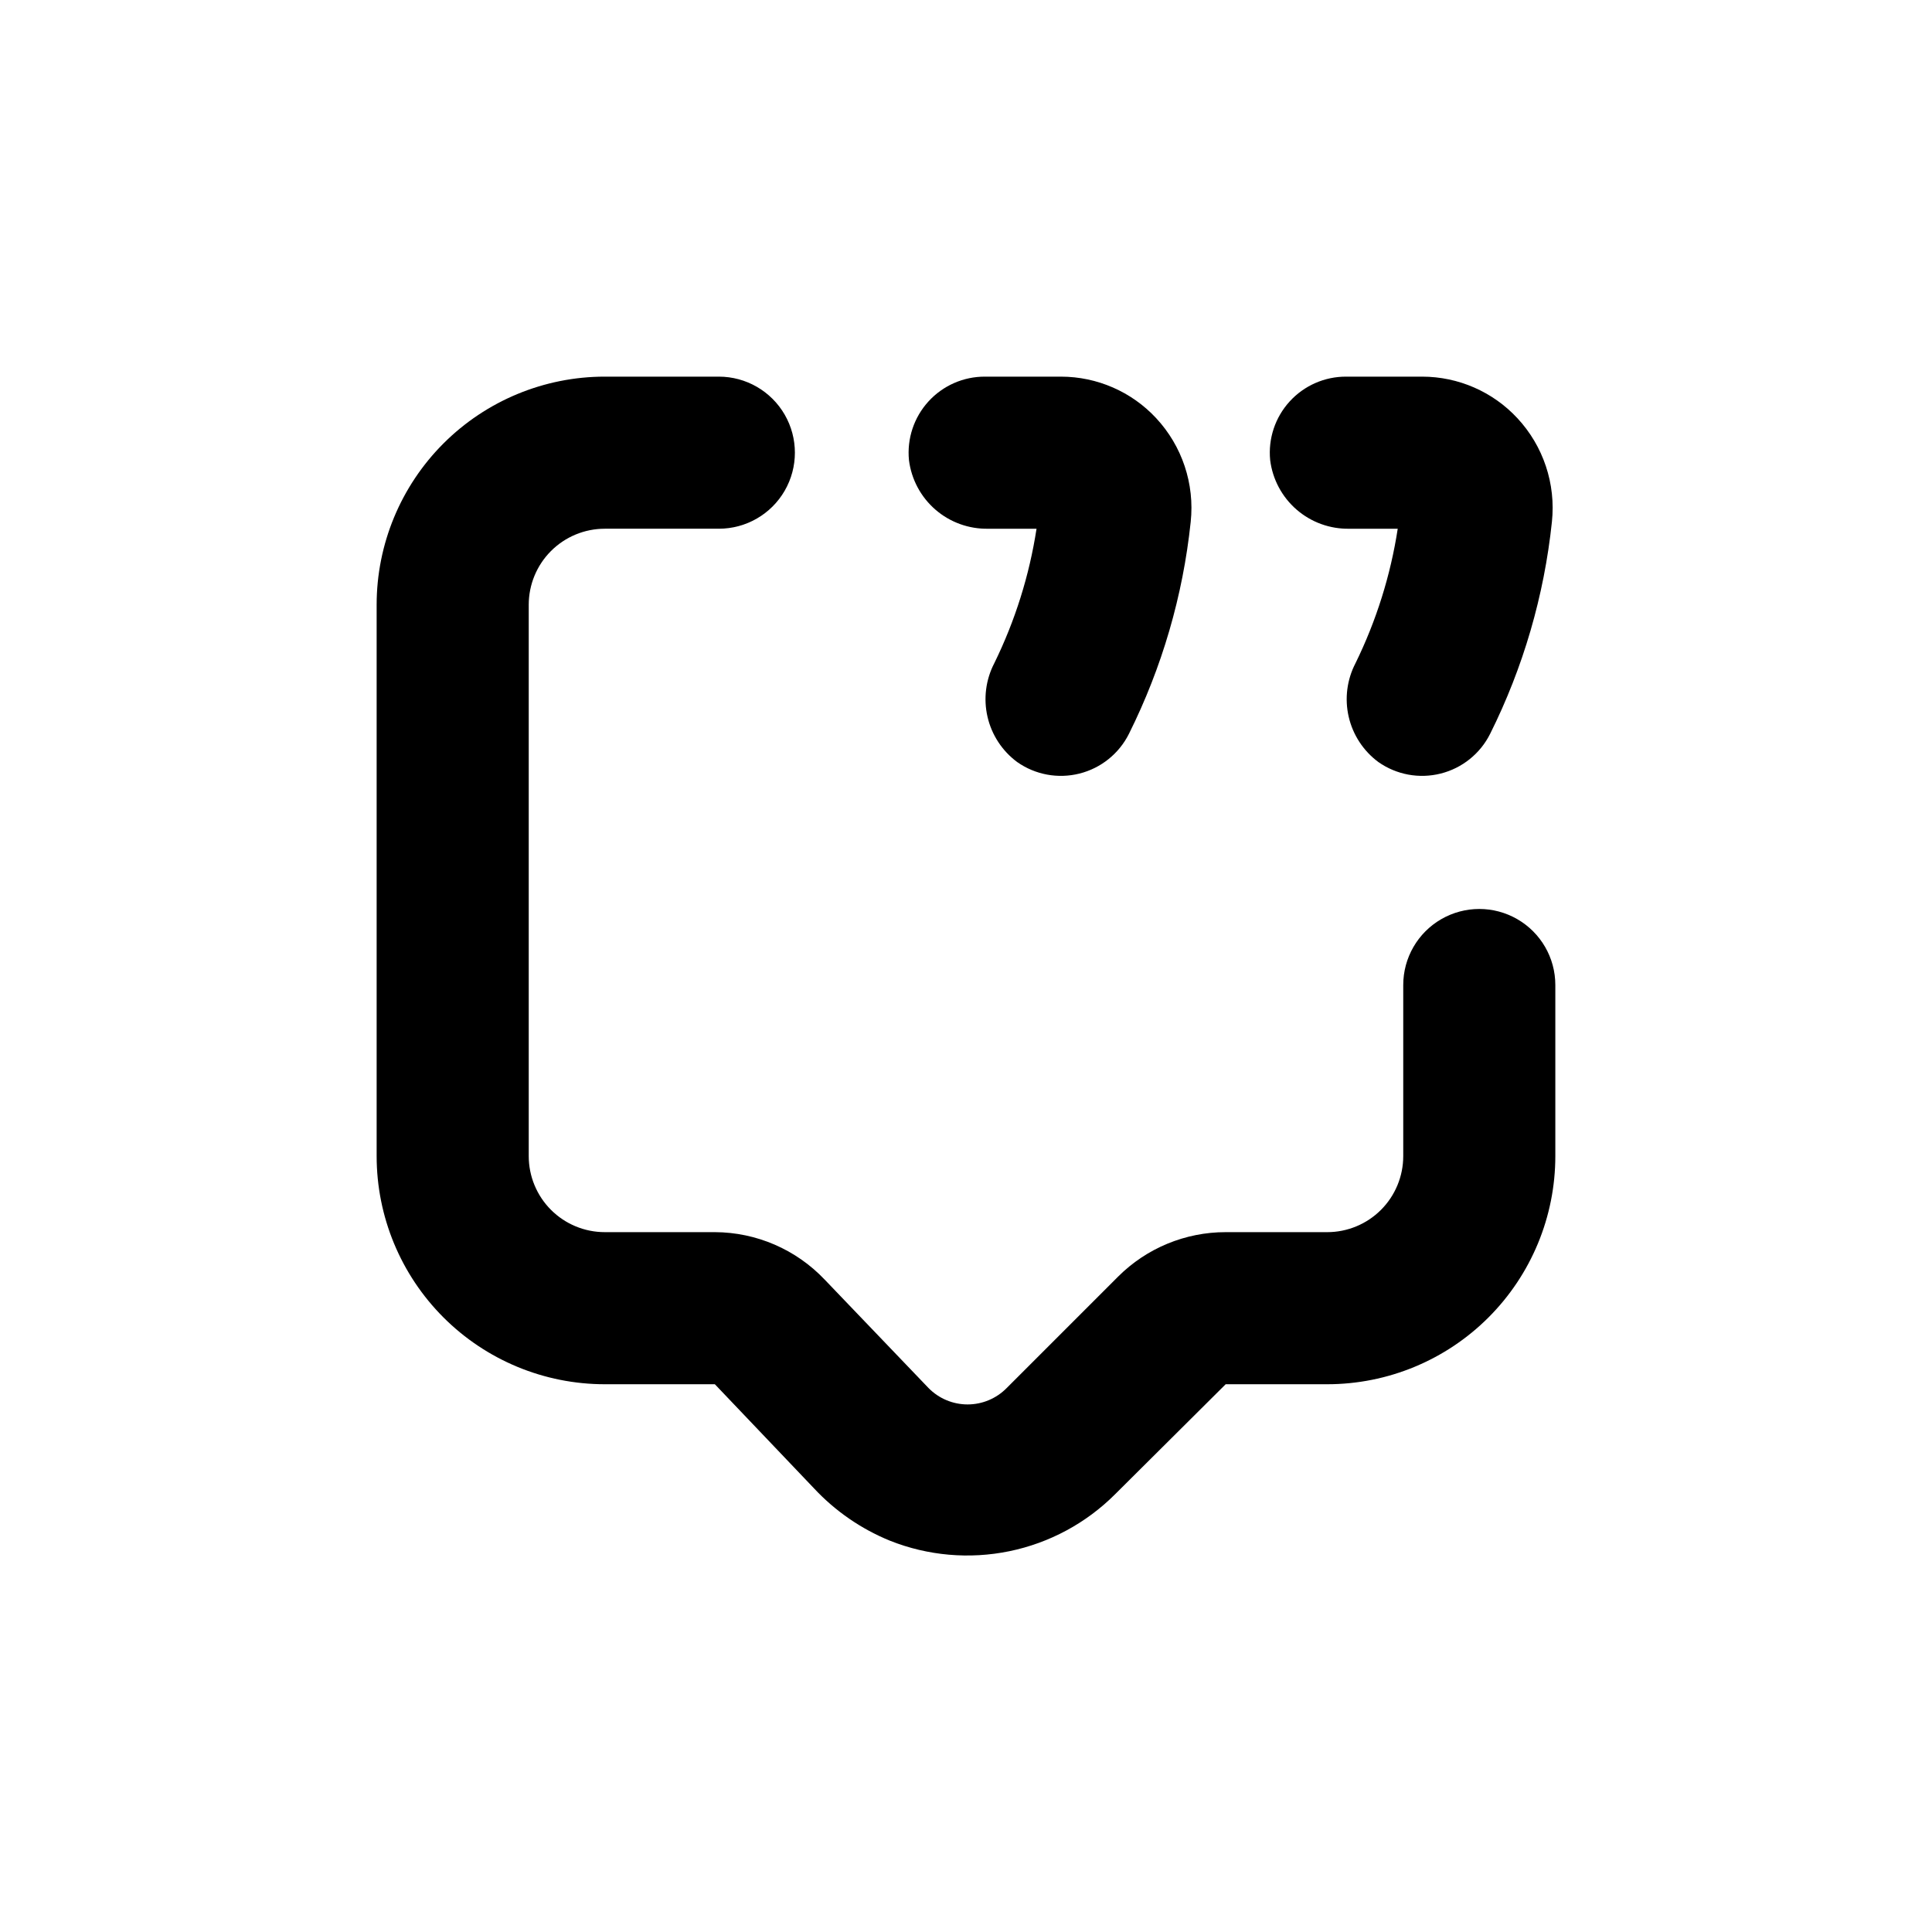 <?xml version="1.0" encoding="UTF-8"?>
<!-- Uploaded to: SVG Repo, www.svgrepo.com, Generator: SVG Repo Mixer Tools -->
<svg fill="#000000" width="800px" height="800px" version="1.1" viewBox="144 144 512 512" xmlns="http://www.w3.org/2000/svg">
 <g>
  <path d="m509.27 345.94c4.801 3.379 10.832 4.496 16.523 3.062 5.691-1.43 10.477-5.273 13.102-10.52 8.777-17.594 14.32-36.621 16.375-56.176 1.074-10.066-2.269-20.102-9.172-27.508-6.508-6.996-15.633-10.973-25.188-10.984h-20.152c-5.703-0.027-11.152 2.363-14.992 6.582-3.844 4.215-5.719 9.859-5.16 15.535 0.633 5.094 3.133 9.77 7.012 13.129s8.863 5.16 13.996 5.059h12.797c-1.902 12.371-5.676 24.383-11.184 35.621-2.277 4.371-2.918 9.41-1.809 14.215 1.109 4.801 3.891 9.051 7.852 11.984z"/>
  <path d="m413.55 345.94c4.797 3.379 10.832 4.496 16.523 3.062 5.691-1.43 10.473-5.273 13.102-10.52 8.773-17.594 14.32-36.621 16.371-56.176 1.078-10.066-2.269-20.102-9.168-27.508-6.512-6.996-15.633-10.973-25.191-10.984h-20.152c-5.703-0.027-11.148 2.363-14.992 6.582-3.84 4.215-5.715 9.859-5.16 15.535 0.637 5.094 3.133 9.77 7.012 13.129 3.883 3.359 8.867 5.16 14 5.059h12.797c-1.906 12.371-5.676 24.383-11.188 35.621-2.273 4.371-2.914 9.41-1.805 14.215 1.105 4.801 3.891 9.051 7.852 11.984z"/>
  <path d="m284.12 308.3v-4.031c0-5.344 2.125-10.469 5.902-14.25 3.781-3.777 8.906-5.902 14.25-5.902h30.23c7.199 0 13.852-3.84 17.453-10.074 3.598-6.234 3.598-13.918 0-20.152-3.602-6.234-10.254-10.078-17.453-10.078h-30.23c-16.031 0-31.41 6.371-42.75 17.707-11.336 11.34-17.707 26.719-17.707 42.75v146.11c0 16.035 6.371 31.414 17.707 42.75 11.34 11.34 26.719 17.707 42.75 17.707h29.172l26.25 27.559c5.629 6.043 12.504 10.785 20.152 13.906 10.055 4 21.062 4.965 31.664 2.781 10.602-2.184 20.328-7.426 27.984-15.074l29.324-29.172h26.902c16.035 0 31.41-6.367 42.75-17.707 11.336-11.336 17.707-26.715 17.707-42.75v-45.344c0-7.199-3.84-13.852-10.078-17.449-6.234-3.602-13.914-3.602-20.152 0-6.234 3.598-10.074 10.25-10.074 17.449v45.344c0 5.344-2.125 10.473-5.902 14.25-3.781 3.781-8.906 5.902-14.25 5.902h-26.902c-10.695-0.008-20.953 4.234-28.516 11.789l-29.523 29.523c-2.731 2.777-6.461 4.344-10.355 4.344s-7.625-1.566-10.352-4.344l-27.508-28.719v0.004c-7.578-8.004-18.102-12.555-29.121-12.598h-29.172c-5.344 0-10.469-2.121-14.25-5.902-3.777-3.777-5.902-8.906-5.902-14.25z"/>
 </g>
</svg>